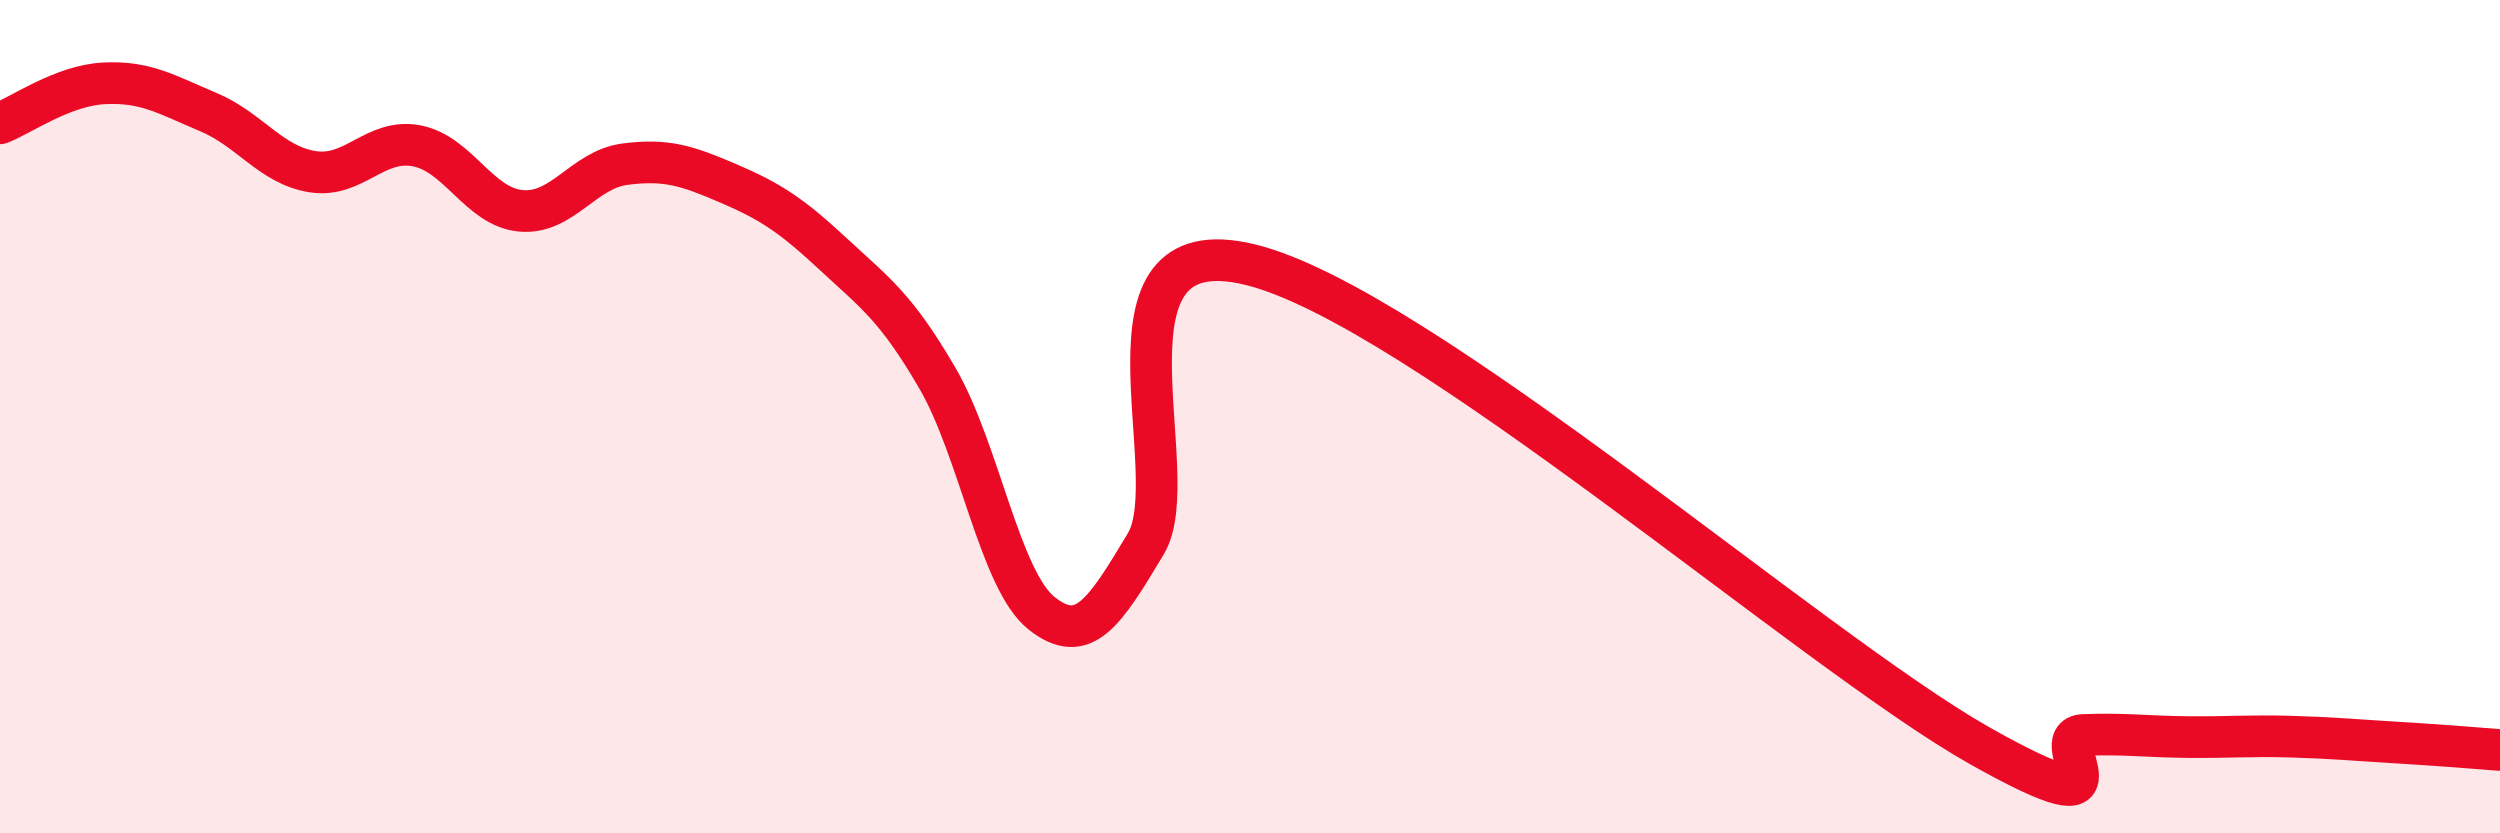 
    <svg width="60" height="20" viewBox="0 0 60 20" xmlns="http://www.w3.org/2000/svg">
      <path
        d="M 0,2.96 C 0.5,2.77 1.5,2.05 2.5,2 C 3.5,1.95 4,2.27 5,2.69 C 6,3.11 6.5,3.96 7.5,4.12 C 8.5,4.28 9,3.31 10,3.5 C 11,3.69 11.5,4.97 12.5,5.06 C 13.5,5.15 14,4.07 15,3.94 C 16,3.81 16.5,3.98 17.5,4.41 C 18.5,4.84 19,5.17 20,6.1 C 21,7.03 21.5,7.36 22.5,9.08 C 23.5,10.8 24,13.93 25,14.72 C 26,15.51 26.5,14.72 27.5,13.05 C 28.5,11.38 26,5.38 30,6.35 C 34,7.32 43.5,15.63 47.5,17.89 C 51.5,20.15 49,17.68 50,17.64 C 51,17.6 51.5,17.68 52.5,17.69 C 53.5,17.7 54,17.65 55,17.68 C 56,17.71 56.5,17.76 57.5,17.82 C 58.5,17.88 59.5,17.96 60,18L60 20L0 20Z"
        fill="#EB0A25"
        opacity="0.1"
        stroke-linecap="round"
        stroke-linejoin="round"
      />
      <path
        d="M 0,2.96 C 0.5,2.77 1.5,2.05 2.5,2 C 3.5,1.95 4,2.27 5,2.69 C 6,3.11 6.5,3.96 7.5,4.12 C 8.5,4.28 9,3.31 10,3.5 C 11,3.69 11.5,4.97 12.5,5.06 C 13.5,5.15 14,4.07 15,3.94 C 16,3.81 16.5,3.98 17.5,4.41 C 18.5,4.84 19,5.17 20,6.1 C 21,7.03 21.5,7.36 22.5,9.08 C 23.5,10.8 24,13.93 25,14.72 C 26,15.51 26.5,14.72 27.5,13.05 C 28.5,11.38 26,5.38 30,6.35 C 34,7.32 43.5,15.63 47.5,17.89 C 51.5,20.15 49,17.68 50,17.64 C 51,17.6 51.5,17.68 52.5,17.69 C 53.5,17.7 54,17.65 55,17.68 C 56,17.71 56.5,17.76 57.5,17.82 C 58.5,17.88 59.5,17.96 60,18"
        stroke="#EB0A25"
        stroke-width="1"
        fill="none"
        stroke-linecap="round"
        stroke-linejoin="round"
      />
    </svg>
  